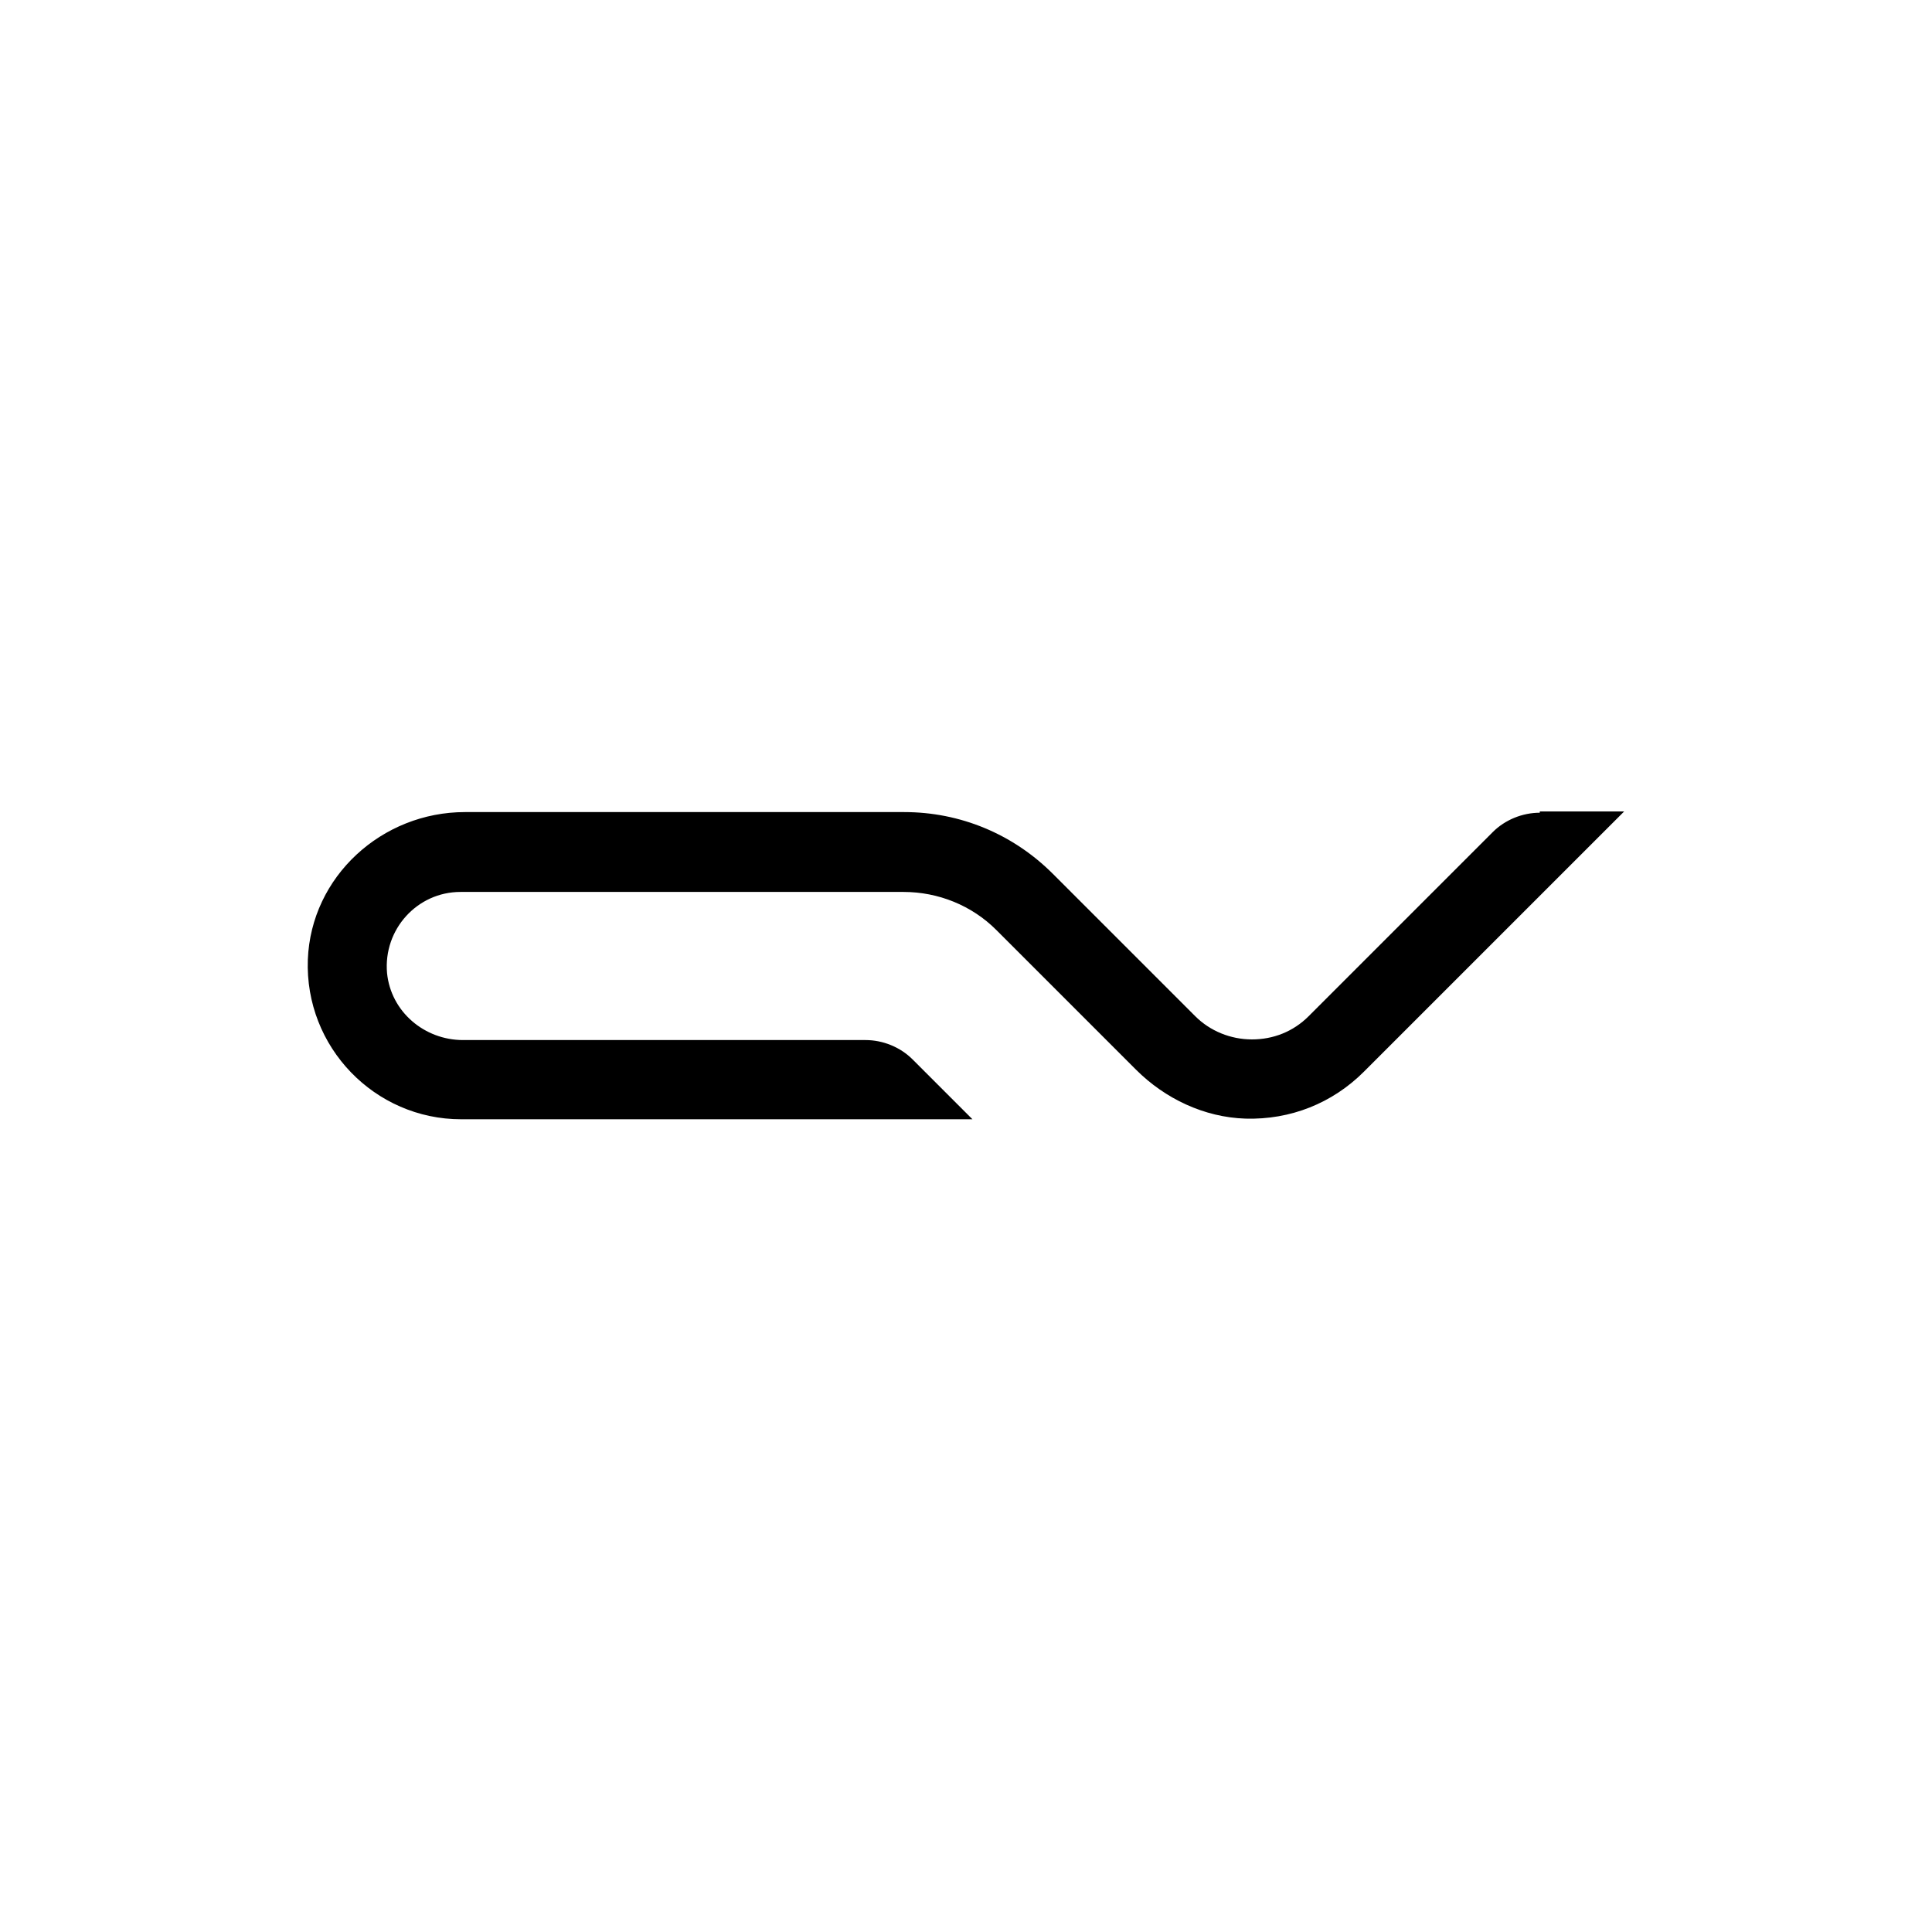 <svg version="1.1" xmlns="http://www.w3.org/2000/svg" xmlns:xlink="http://www.w3.org/1999/xlink" x="0px" y="0px"
	 viewBox="0 0 300 300" style="enable-background:new 0 0 300 300;" xml:space="preserve">
<style type="text/css">
    path { fill: #000; }
    rect { fill: #fff; }
    @media (prefers-color-scheme: dark) {
        path { fill: #fff; }
        rect { fill: #000; }
    }
</style>
<rect width="300" height="300"/>
<path d="M239.1,126.2c-2.7,0-5.4,1.1-7.3,3l-28.6,28.6c-2.4,2.4-5.5,3.6-8.8,3.6s-6.5-1.3-8.8-3.6l-22.1-22.1
    c-6.2-6.2-14.4-9.6-23.1-9.6l-68.2,0c-12.9,0-23.9,10-24.4,22.9c-0.5,13.6,10.4,24.8,23.8,24.8h79.4l-9.3-9.3c-1.9-1.9-4.6-3-7.3-3
    H71.9c-6,0-11.2-4.4-11.8-10.4c-0.6-6.8,4.7-12.6,11.4-12.6h68.8c5.4,0,10.6,2.1,14.4,5.9l21.7,21.7c4.5,4.5,10.6,7.4,17,7.6
    c7,0.2,13.5-2.4,18.4-7.3l40.4-40.4H239.1z"/>
</svg>
